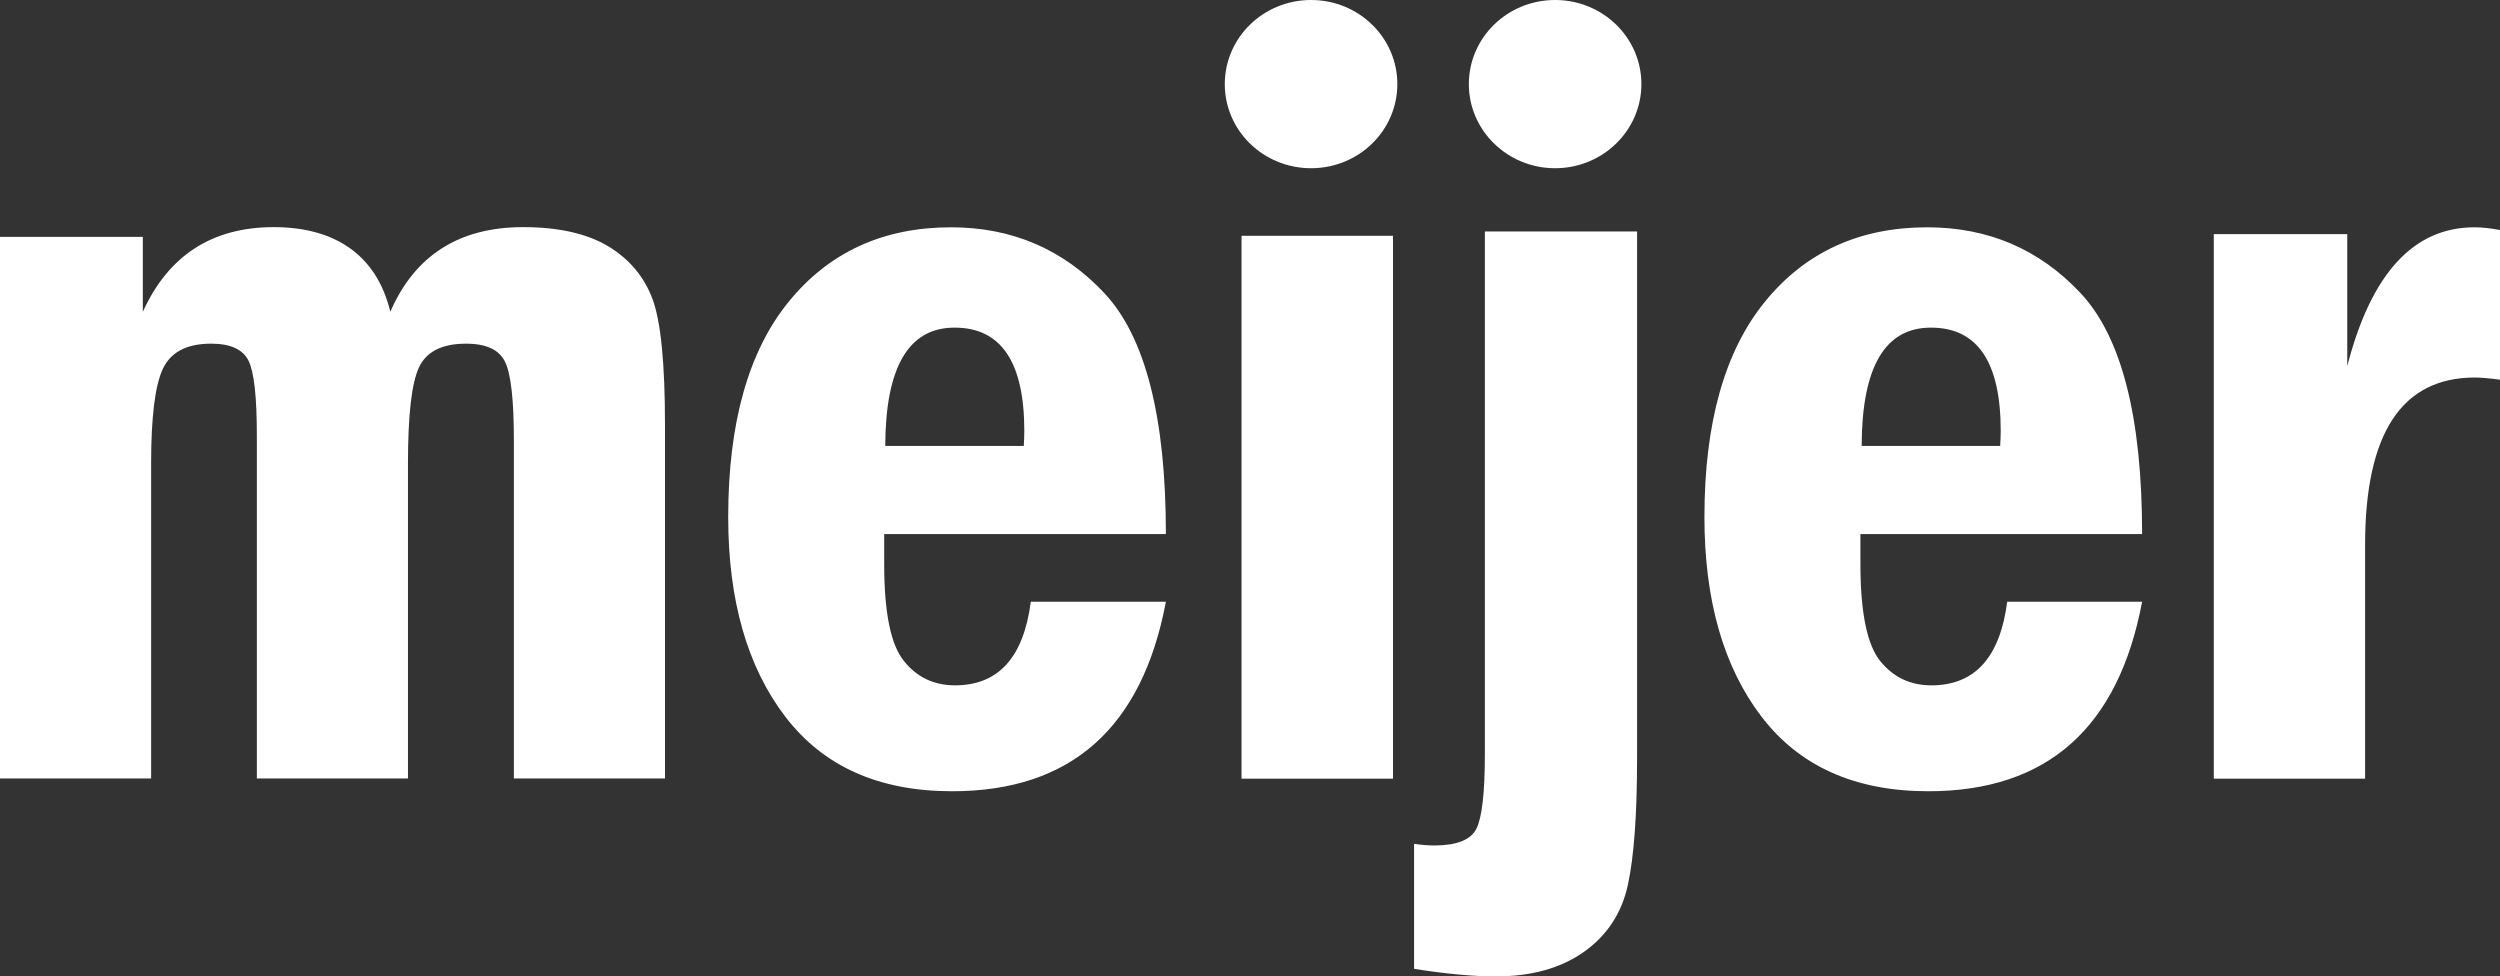 <?xml version="1.0" encoding="UTF-8"?>
<svg id="Layer_2" data-name="Layer 2" xmlns="http://www.w3.org/2000/svg" viewBox="0 0 138.8 54.21">
  <rect x="0" y="0" width="138.8" height="54.21" fill="#333333" stroke="none"/>
  <defs>
    <style>
      .cls-1 {
        fill: #fff;
      }
    </style>
  </defs>
  <g id="Section_1" data-name="Section 1">
    <g id="MeijerLogo-Primary-FullColor">
      <path id="Meijer-Logo-_-Primary-_-Red" data-name="Meijer-Logo-/-Primary-/-Red" class="cls-1" d="M0,13.15h7.93v4.16c1.42-3.13,3.85-4.7,7.27-4.7s5.72,1.57,6.47,4.7c1.36-3.13,3.82-4.7,7.37-4.7,1.98,0,3.56.36,4.74,1.07,1.17.71,1.99,1.69,2.45,2.93.46,1.24.69,3.57.69,7v19.61h-8.39v-18.76c0-2.24-.16-3.7-.49-4.37-.32-.67-1.04-1.01-2.16-1.01-1.34,0-2.21.44-2.62,1.32-.41.88-.61,2.66-.61,5.34v17.48h-8.39v-19.03c0-2.14-.15-3.53-.46-4.16-.31-.63-1-.95-2.08-.95-1.34,0-2.23.46-2.67,1.38-.44.92-.66,2.68-.66,5.28v17.48H0V13.15ZM52.99,18.19c-2.54,0-3.83,2.19-3.84,6.57h7.69c.02-.35.03-.63.03-.83,0-3.83-1.29-5.74-3.87-5.74ZM53.02,38.05c2.41,0,3.81-1.55,4.21-4.64h7.5c-1.32,7.01-5.28,10.52-11.87,10.52-4.07,0-7.15-1.38-9.26-4.14-2.11-2.76-3.17-6.46-3.17-11.08,0-5.22,1.12-9.21,3.36-11.96,2.24-2.75,5.24-4.13,9.01-4.13,3.39,0,6.23,1.22,8.51,3.65,2.28,2.43,3.42,6.89,3.42,13.38h-15.64v1.66c0,2.68.36,4.48,1.09,5.38.72.91,1.67,1.36,2.85,1.36ZM68.93,13.09h8.41v30.14h-8.41V13.09ZM82.43,12.85h8.46v29.26c0,3.11-.17,5.45-.51,7.02-.34,1.56-1.15,2.8-2.43,3.71-1.28.91-2.92,1.37-4.9,1.37-1.26,0-2.77-.14-4.54-.42v-6.94c.42.06.79.09,1.12.09,1.25,0,2.03-.31,2.34-.93.31-.62.47-2,.47-4.13V12.85ZM107.2,18.19c-2.55,0-3.83,2.19-3.84,6.57h7.69c.02-.35.03-.63.03-.83,0-3.83-1.29-5.74-3.87-5.74h0ZM107.23,38.05c2.41,0,3.81-1.55,4.21-4.64h7.49c-1.32,7.01-5.28,10.52-11.87,10.52-4.06,0-7.15-1.38-9.26-4.14-2.11-2.76-3.17-6.46-3.17-11.08,0-5.22,1.12-9.21,3.36-11.96,2.24-2.75,5.24-4.13,9.01-4.13,3.39,0,6.23,1.22,8.51,3.65,2.28,2.43,3.42,6.89,3.42,13.38h-15.64v1.66c0,2.68.37,4.48,1.09,5.38.73.91,1.68,1.36,2.85,1.36h0ZM122.91,13h7.41v7.33c1.32-5.14,3.68-7.71,7.06-7.71.41,0,.88.05,1.42.15v8.31c-.61-.08-1.07-.12-1.39-.12-4.07,0-6.1,3.1-6.1,9.3v12.97h-8.4V13Z"/>
      <path id="Meijer-Logo-_--Primary-_-Blue" data-name="Meijer-Logo-/--Primary-/-Blue" class="cls-1" d="M77.58,4.67c0,2.58-2.14,4.67-4.79,4.67s-4.79-2.09-4.79-4.67,2.14-4.67,4.79-4.67,4.79,2.09,4.79,4.67ZM91.13,4.67c0,2.58-2.15,4.67-4.79,4.67s-4.79-2.09-4.79-4.67c0-2.58,2.14-4.67,4.79-4.67s4.79,2.09,4.79,4.67Z"/>
    </g>
  </g>
</svg>
